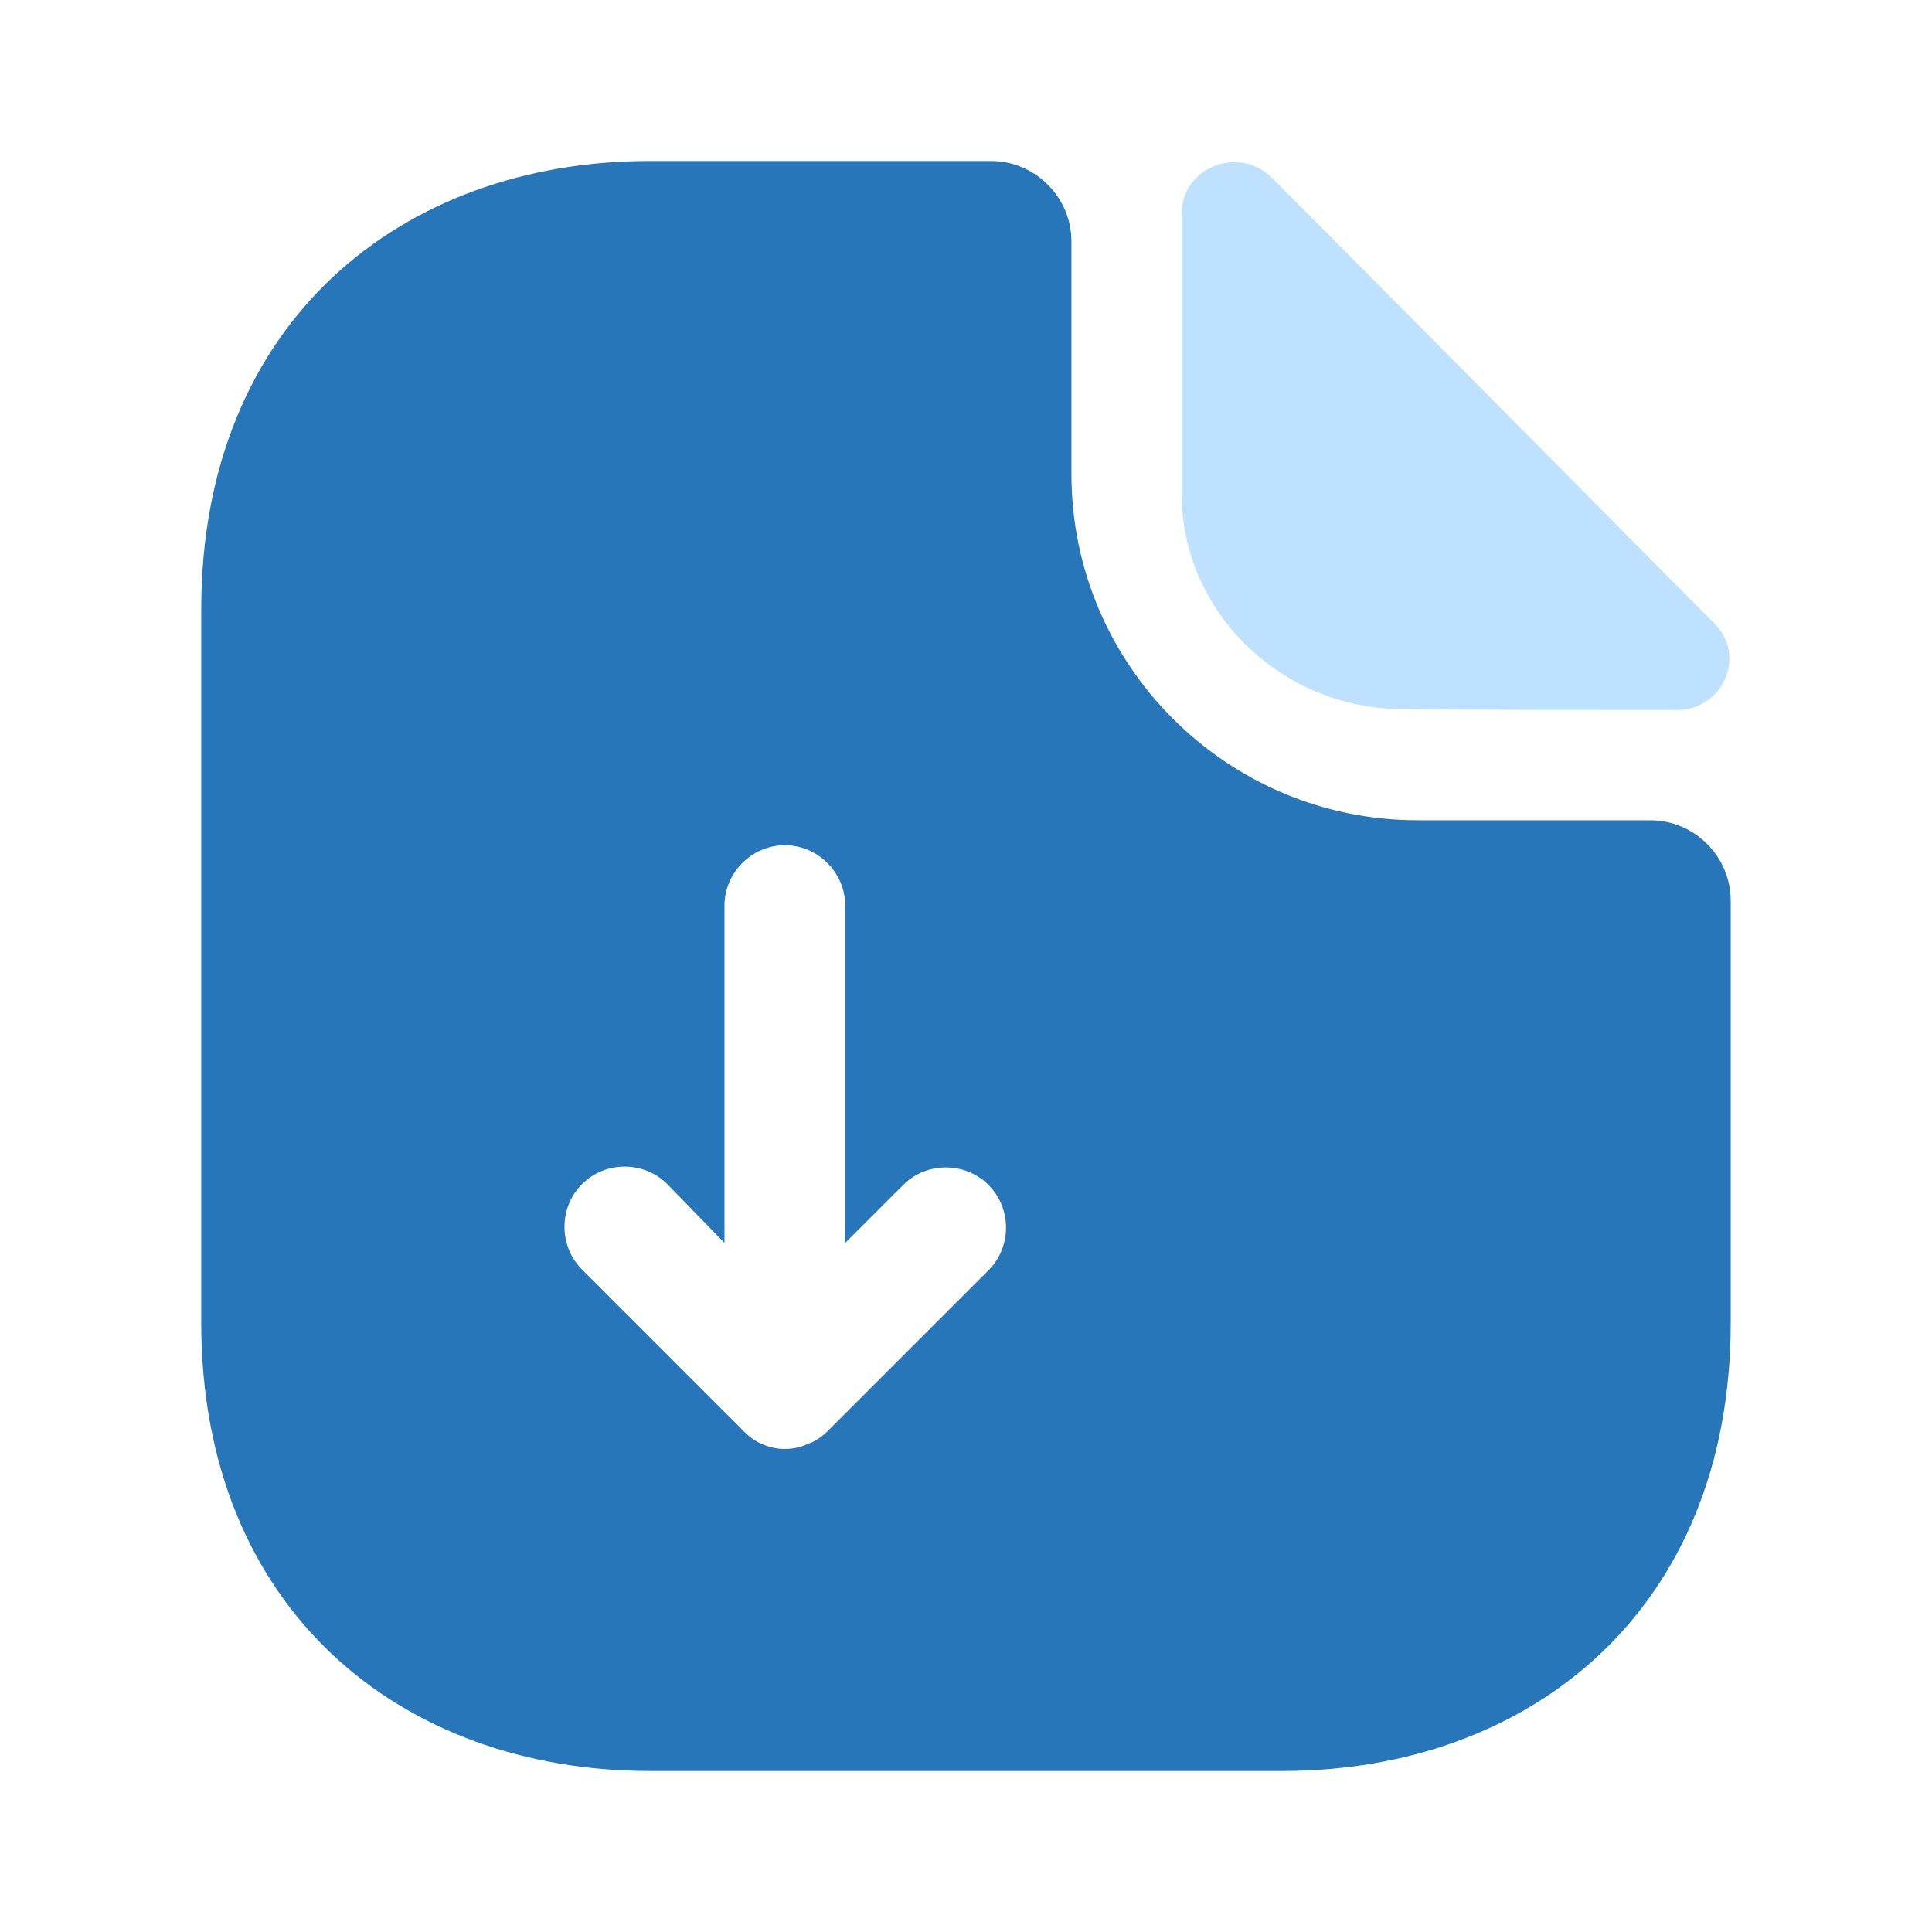 <svg width="116" height="116" viewBox="0 0 116 116" fill="none" xmlns="http://www.w3.org/2000/svg">
<path d="M99.082 49.251H85.114C73.659 49.251 64.33 39.923 64.33 28.468V14.499C64.33 11.841 62.155 9.666 59.497 9.666H39.004C24.117 9.666 12.082 19.333 12.082 36.588V79.411C12.082 96.666 24.117 106.333 39.004 106.333H76.994C91.88 106.333 103.915 96.666 103.915 79.411V54.084C103.915 51.426 101.74 49.251 99.082 49.251ZM59.352 76.269L49.685 85.936C49.347 86.274 48.912 86.564 48.477 86.709C48.042 86.903 47.607 86.999 47.124 86.999C46.64 86.999 46.205 86.903 45.77 86.709C45.384 86.564 44.997 86.274 44.707 85.984C44.659 85.936 44.61 85.936 44.61 85.888L34.944 76.221C33.542 74.819 33.542 72.499 34.944 71.098C36.345 69.696 38.665 69.696 40.067 71.098L43.499 74.626V54.374C43.499 52.393 45.142 50.749 47.124 50.749C49.105 50.749 50.749 52.393 50.749 54.374V74.626L54.229 71.146C55.63 69.744 57.95 69.744 59.352 71.146C60.754 72.548 60.754 74.868 59.352 76.269Z" fill="#2676B9"/>
<path d="M84.245 42.58C88.837 42.628 95.216 42.628 100.678 42.628C103.433 42.628 104.883 39.39 102.95 37.457C95.99 30.448 83.52 17.833 76.367 10.68C74.385 8.698 70.953 10.052 70.953 12.807V29.675C70.953 36.732 76.947 42.58 84.245 42.58Z" fill="#BEE1FF"/>
</svg>
